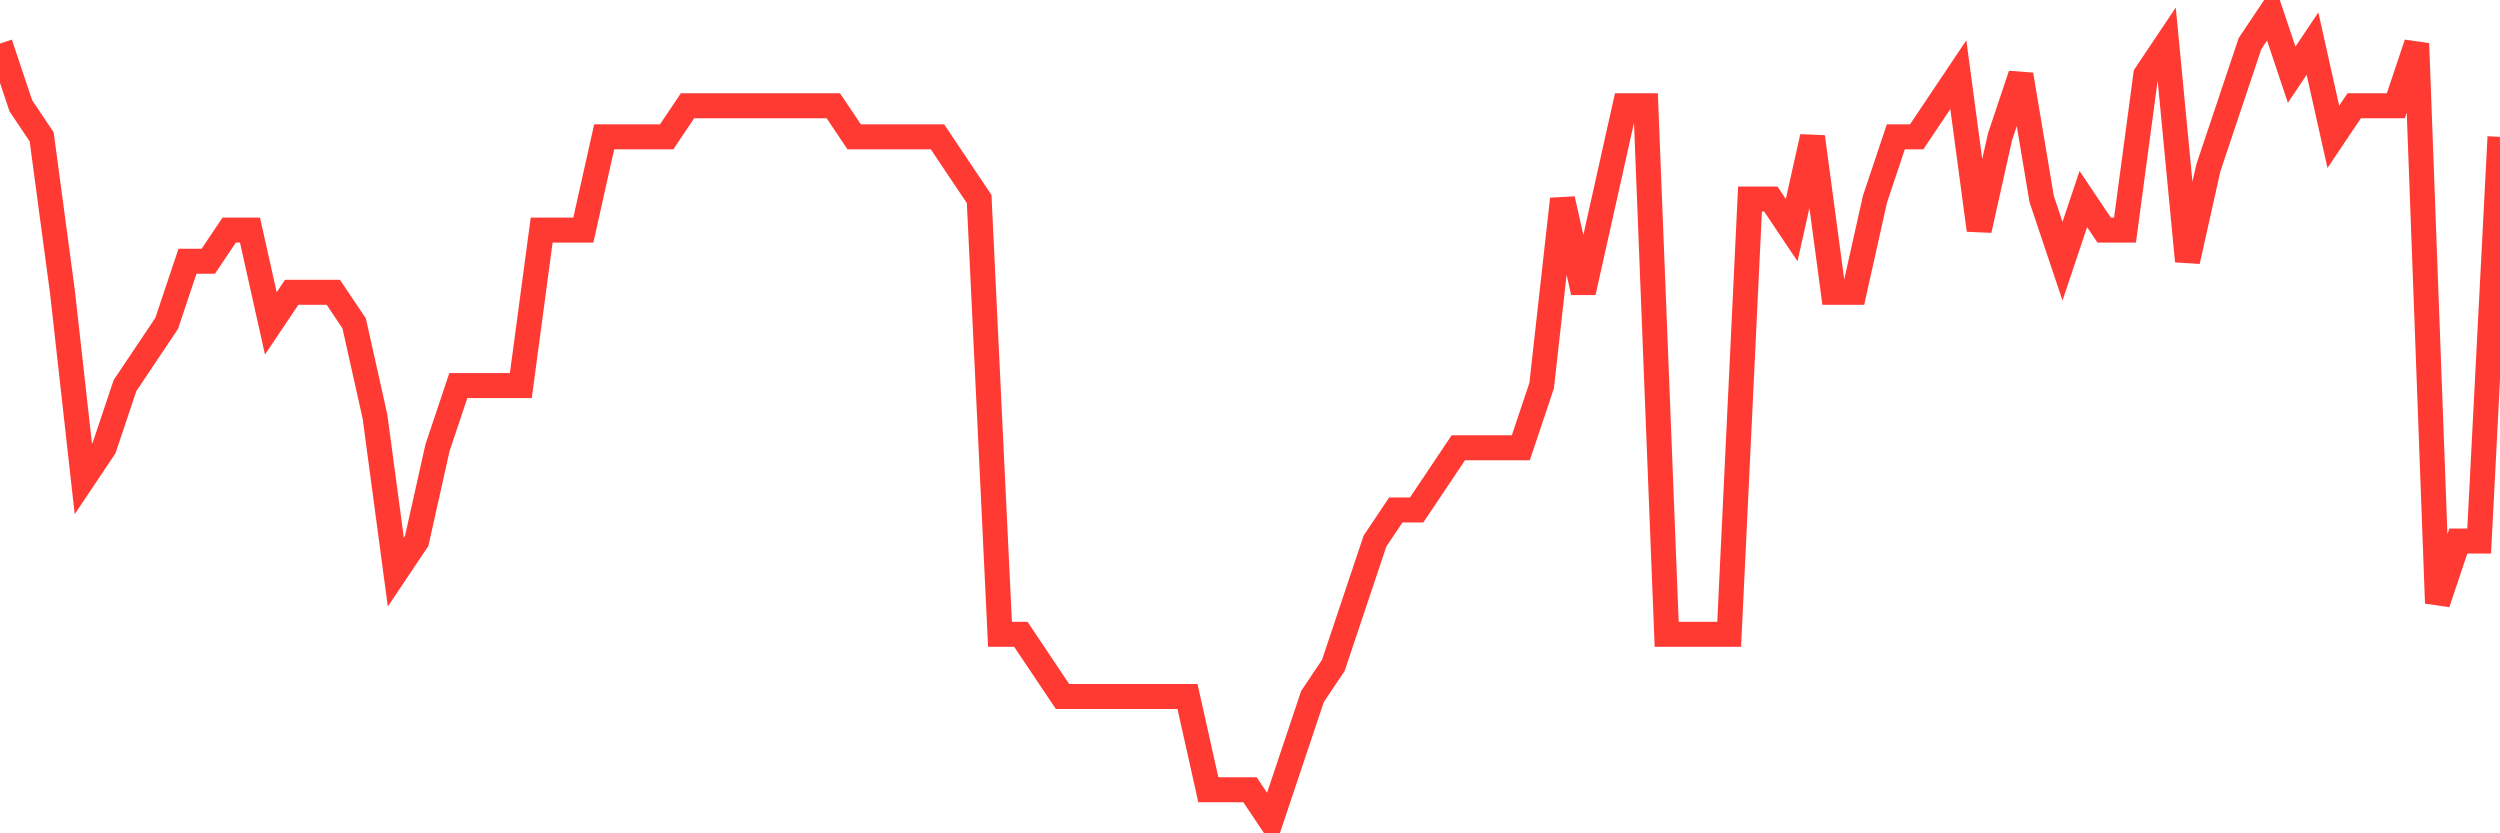 <svg
  xmlns="http://www.w3.org/2000/svg"
  xmlns:xlink="http://www.w3.org/1999/xlink"
  width="120"
  height="40"
  viewBox="0 0 120 40"
  preserveAspectRatio="none"
>
  <polyline
    points="0,2.092 1,5.077 2,6.569 3,14.031 4,22.985 5,21.492 6,18.508 7,17.015 8,15.523 9,12.538 10,12.538 11,11.046 12,11.046 13,15.523 14,14.031 15,14.031 16,14.031 17,15.523 18,20 19,27.462 20,25.969 21,21.492 22,18.508 23,18.508 24,18.508 25,18.508 26,11.046 27,11.046 28,11.046 29,6.569 30,6.569 31,6.569 32,6.569 33,5.077 34,5.077 35,5.077 36,5.077 37,5.077 38,5.077 39,5.077 40,5.077 41,6.569 42,6.569 43,6.569 44,6.569 45,6.569 46,8.062 47,9.554 48,30.446 49,30.446 50,31.938 51,33.431 52,33.431 53,33.431 54,33.431 55,33.431 56,33.431 57,33.431 58,37.908 59,37.908 60,37.908 61,39.4 62,36.415 63,33.431 64,31.938 65,28.954 66,25.969 67,24.477 68,24.477 69,22.985 70,21.492 71,21.492 72,21.492 73,21.492 74,18.508 75,9.554 76,14.031 77,9.554 78,5.077 79,5.077 80,30.446 81,30.446 82,30.446 83,30.446 84,9.554 85,9.554 86,11.046 87,6.569 88,14.031 89,14.031 90,9.554 91,6.569 92,6.569 93,5.077 94,3.585 95,11.046 96,6.569 97,3.585 98,9.554 99,12.538 100,9.554 101,11.046 102,11.046 103,3.585 104,2.092 105,12.538 106,8.062 107,5.077 108,2.092 109,0.6 110,3.585 111,2.092 112,6.569 113,5.077 114,5.077 115,5.077 116,2.092 117,28.954 118,25.969 119,25.969 120,6.569"
    fill="none"
    stroke="#ff3a33"
    stroke-width="1.2"
  >
  </polyline>
</svg>